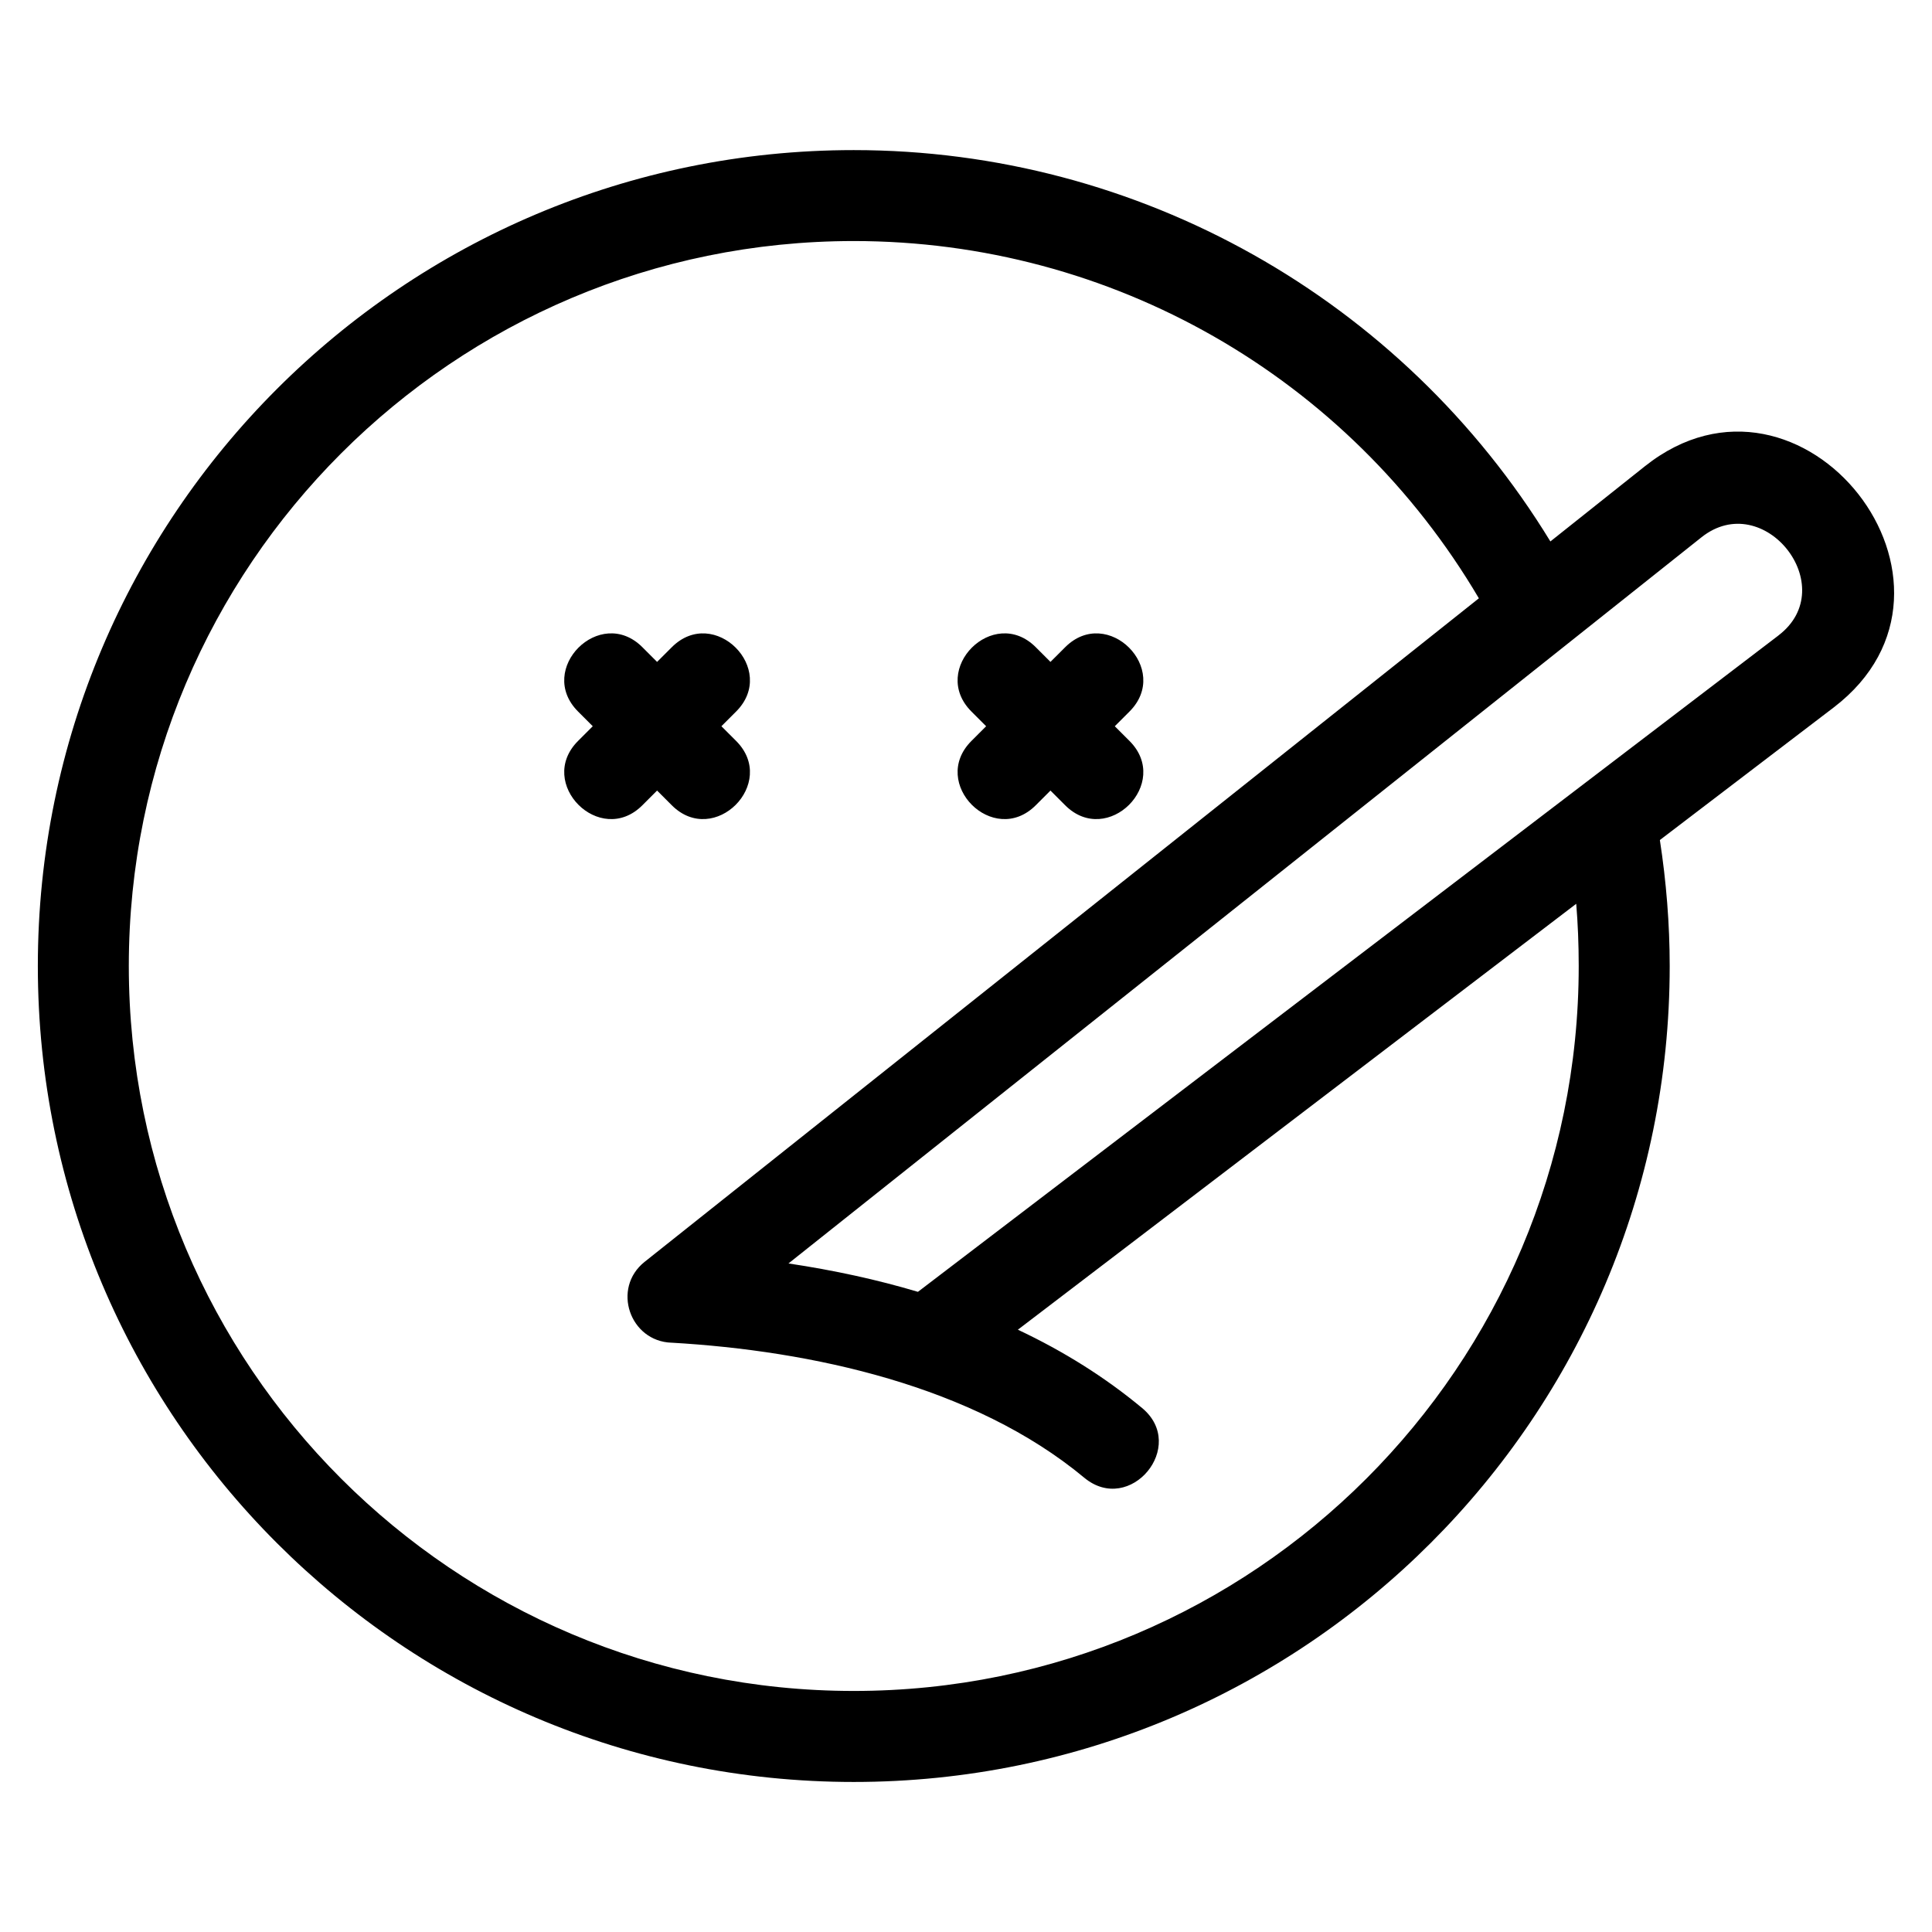<?xml version="1.0" encoding="UTF-8"?>
<!-- Uploaded to: ICON Repo, www.iconrepo.com, Generator: ICON Repo Mixer Tools -->
<svg fill="#000000" width="800px" height="800px" version="1.1" viewBox="144 144 512 512" xmlns="http://www.w3.org/2000/svg">
 <path d="m615.33 312.38c16.871-12.871-3.914-39.125-20.434-25.984l-241.94 192.43c12.191 1.828 23.625 4.332 34.305 7.523 76.023-57.988 152.04-115.98 228.07-173.96zm-318.14 20.18c-11.211-11.211 5.836-28.258 17.047-17.047l3.898 3.898 3.898-3.891c11.211-11.211 28.258 5.832 17.047 17.043l-3.898 3.898 3.898 3.898c11.211 11.211-5.836 28.258-17.047 17.047l-3.898-3.898-3.898 3.898c-11.211 11.211-28.258-5.836-17.047-17.047l3.898-3.898-3.898-3.898zm104.25 0c-11.211-11.211 5.836-28.258 17.047-17.047l3.898 3.898 3.898-3.891c11.211-11.211 28.258 5.832 17.047 17.043l-3.898 3.898 3.898 3.898c11.211 11.211-5.836 28.258-17.047 17.047l-3.898-3.898-3.898 3.898c-11.211 11.211-28.258-5.836-17.047-17.047l3.898-3.898-3.898-3.898zm-79.477 167.27c-11.055-0.352-15.938-14.43-7.117-21.441l221.07-175.83c-34.66-58.793-97.363-94.68-165.66-94.68-106.11 0-192.12 86.02-192.12 192.12 0 106.11 86.016 192.12 192.12 192.12 106.11 0 192.12-86.02 192.12-192.12 0-5.789-0.227-11.281-0.66-16.484l-147.97 112.87c12.203 5.742 23.184 12.656 32.93 20.762 12.129 10.082-3.219 28.539-15.348 18.457-29.348-24.391-72.324-33.648-109.37-35.781zm261.92-133.21c1.695 10.98 2.606 22.285 2.606 33.387 0 119.42-96.809 216.23-216.23 216.23s-216.23-96.809-216.23-216.23 96.809-216.23 216.23-216.23c75.508 0 145.29 39.344 184.61 103.71l25.051-19.93c41.641-33.113 92.523 31.508 50.004 63.945l-46.039 35.113z"/>
</svg>
